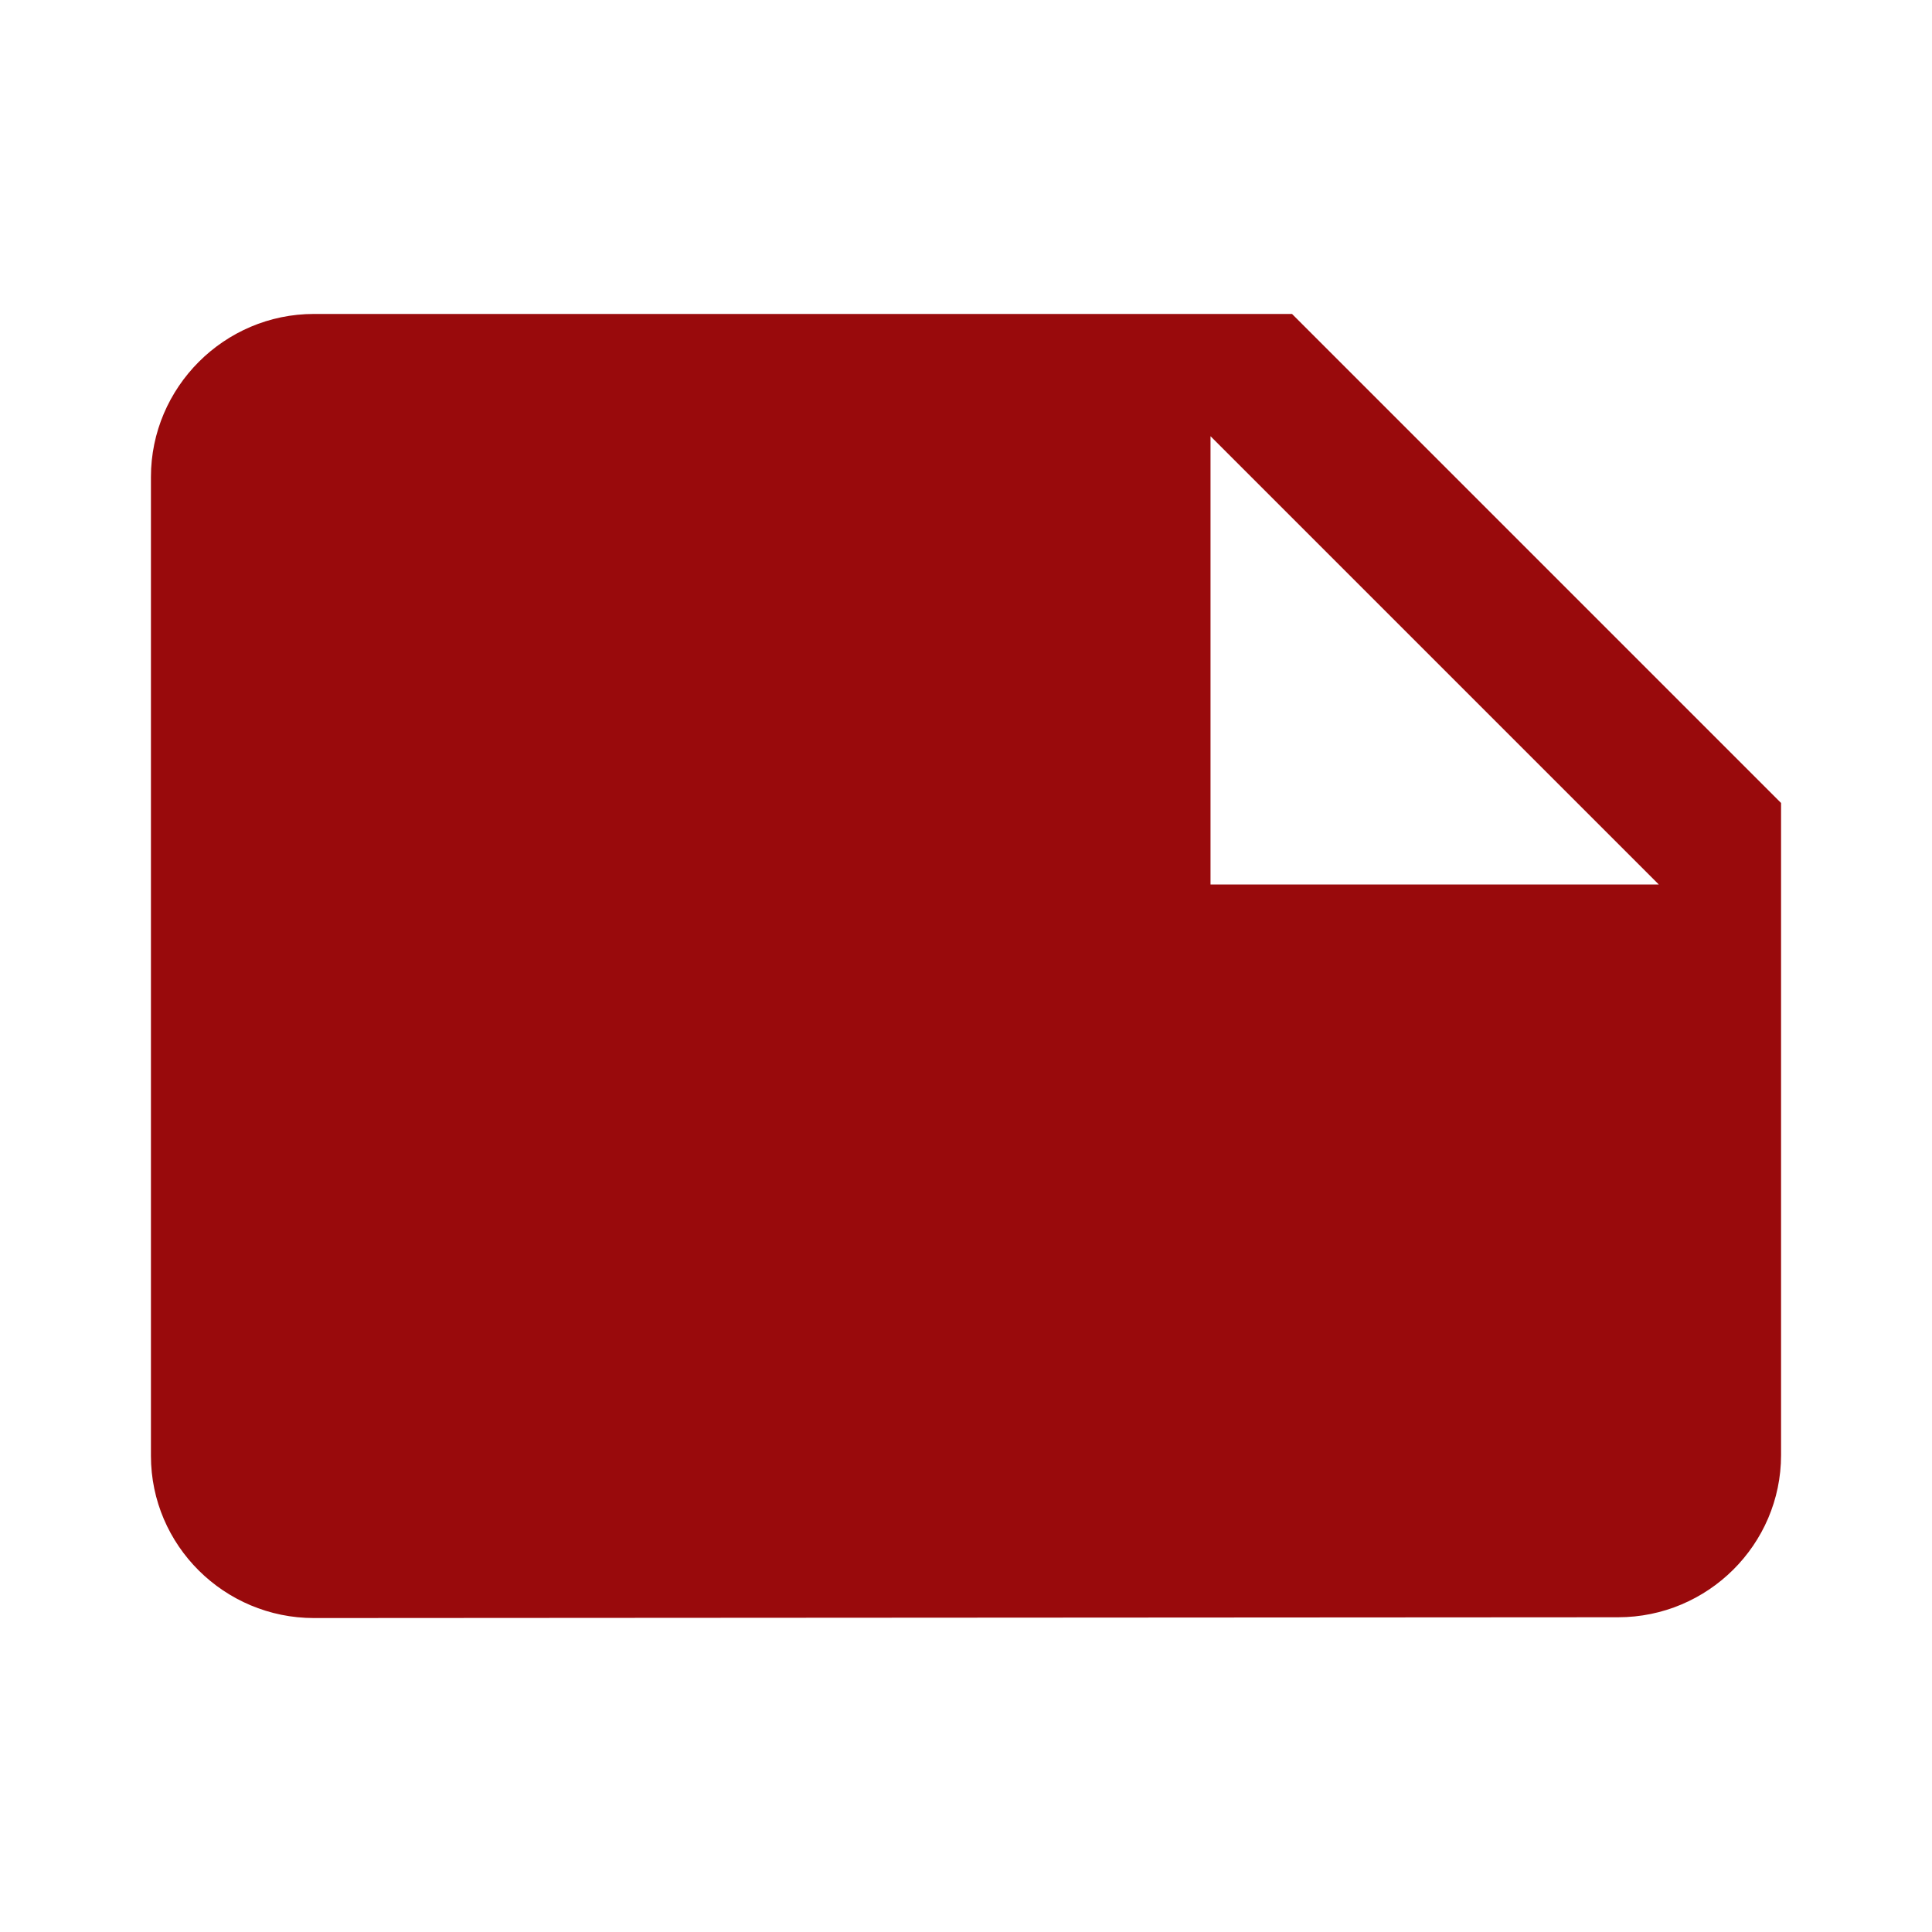 <?xml version="1.0" encoding="utf-8"?>
<!DOCTYPE svg PUBLIC "-//W3C//DTD SVG 1.1//EN" "http://www.w3.org/Graphics/SVG/1.1/DTD/svg11.dtd">
<svg xmlns="http://www.w3.org/2000/svg" xmlns:xlink="http://www.w3.org/1999/xlink" version="1.1" baseProfile="full" width="64" height="64" viewBox="0 0 64.00 64.00" enable-background="new 0 0 64.00 64.00" xml:space="preserve">
	<path fill="#990a0c" d="M 59,26.6L 42.8,10.4L 10.4,10.4C 7.43,10.4 5,12.83 5,15.8L 5,48.227C 5,51.195 7.43,53.6 10.4,53.6L 53.6,53.574C 56.569,53.574 59,51.169 59,48.2L 59,26.6 Z M 40.1,14.45L 54.95,29.3L 40.1,29.3L 40.1,14.45 Z "/>
</svg>
